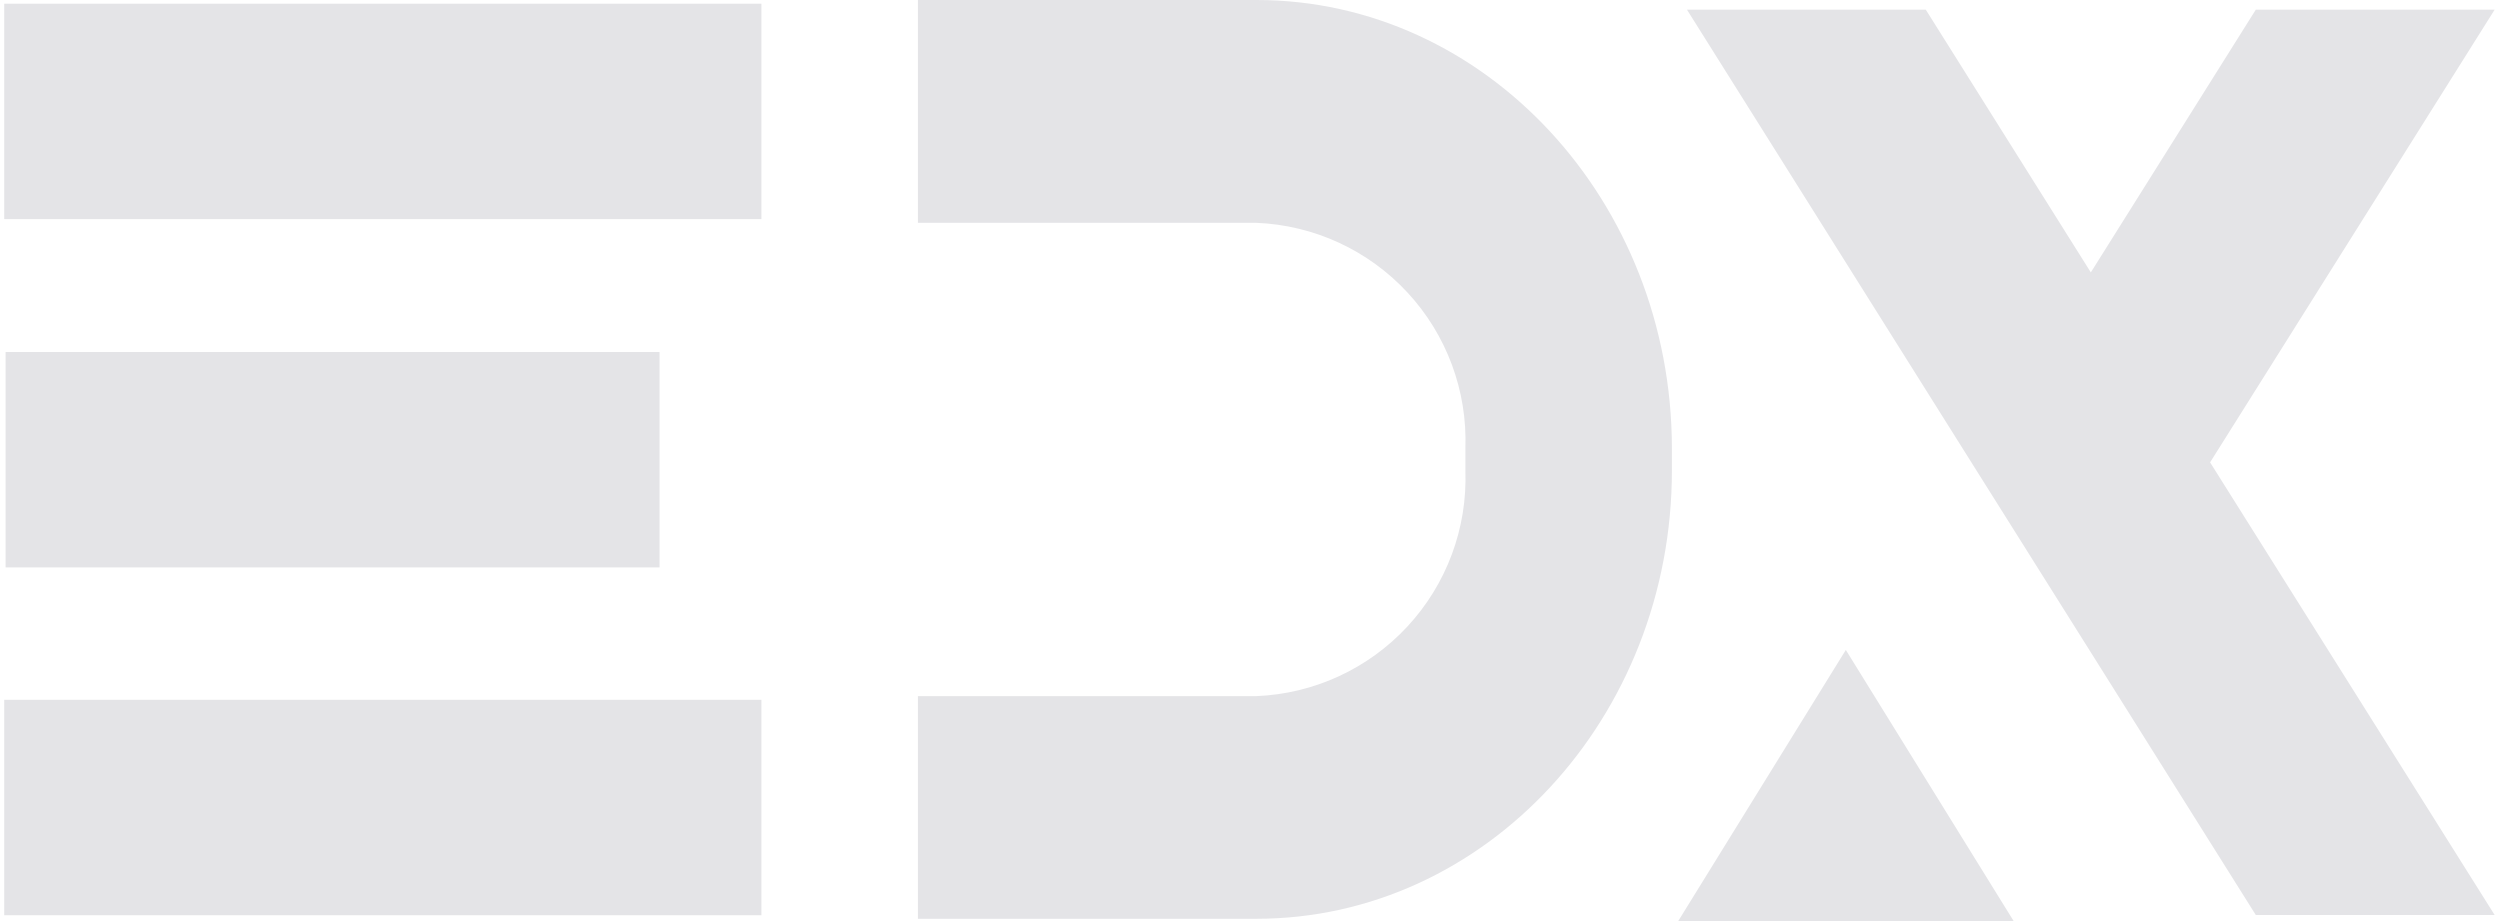 <svg width="76" height="28" viewBox="0 0 76 28" fill="none" xmlns="http://www.w3.org/2000/svg">
<path d="M23.147 0.113H0.128V6.661H23.147V0.113Z" fill="#E4E4E7"/>
<path d="M23.147 21.274H0.128V27.823H23.147V21.274Z" fill="#E4E4E7"/>
<path d="M75.838 0.293H68.577L63.561 8.281L58.543 0.293H51.283L59.93 14.056L63.561 19.831L68.577 27.817H75.838L67.187 14.056L75.838 0.293Z" fill="#E4E4E7"/>
<path d="M20.05 10.701H0.17V17.249H20.05V10.701Z" fill="#E4E4E7"/>
<path d="M56.113 19.758L51.018 28H61.215L56.113 19.758Z" fill="#E4E4E7"/>
<path d="M38.195 0H27.905V6.774H38.195C39.945 6.845 41.596 7.606 42.786 8.891C43.977 10.175 44.61 11.879 44.548 13.629V14.307C44.61 16.057 43.977 17.761 42.786 19.045C41.596 20.33 39.945 21.091 38.195 21.162H27.905V27.931H38.195C45.159 27.931 50.826 21.816 50.826 14.301V13.629C50.821 6.114 45.159 0 38.195 0Z" fill="#E4E4E7"/>
</svg>
